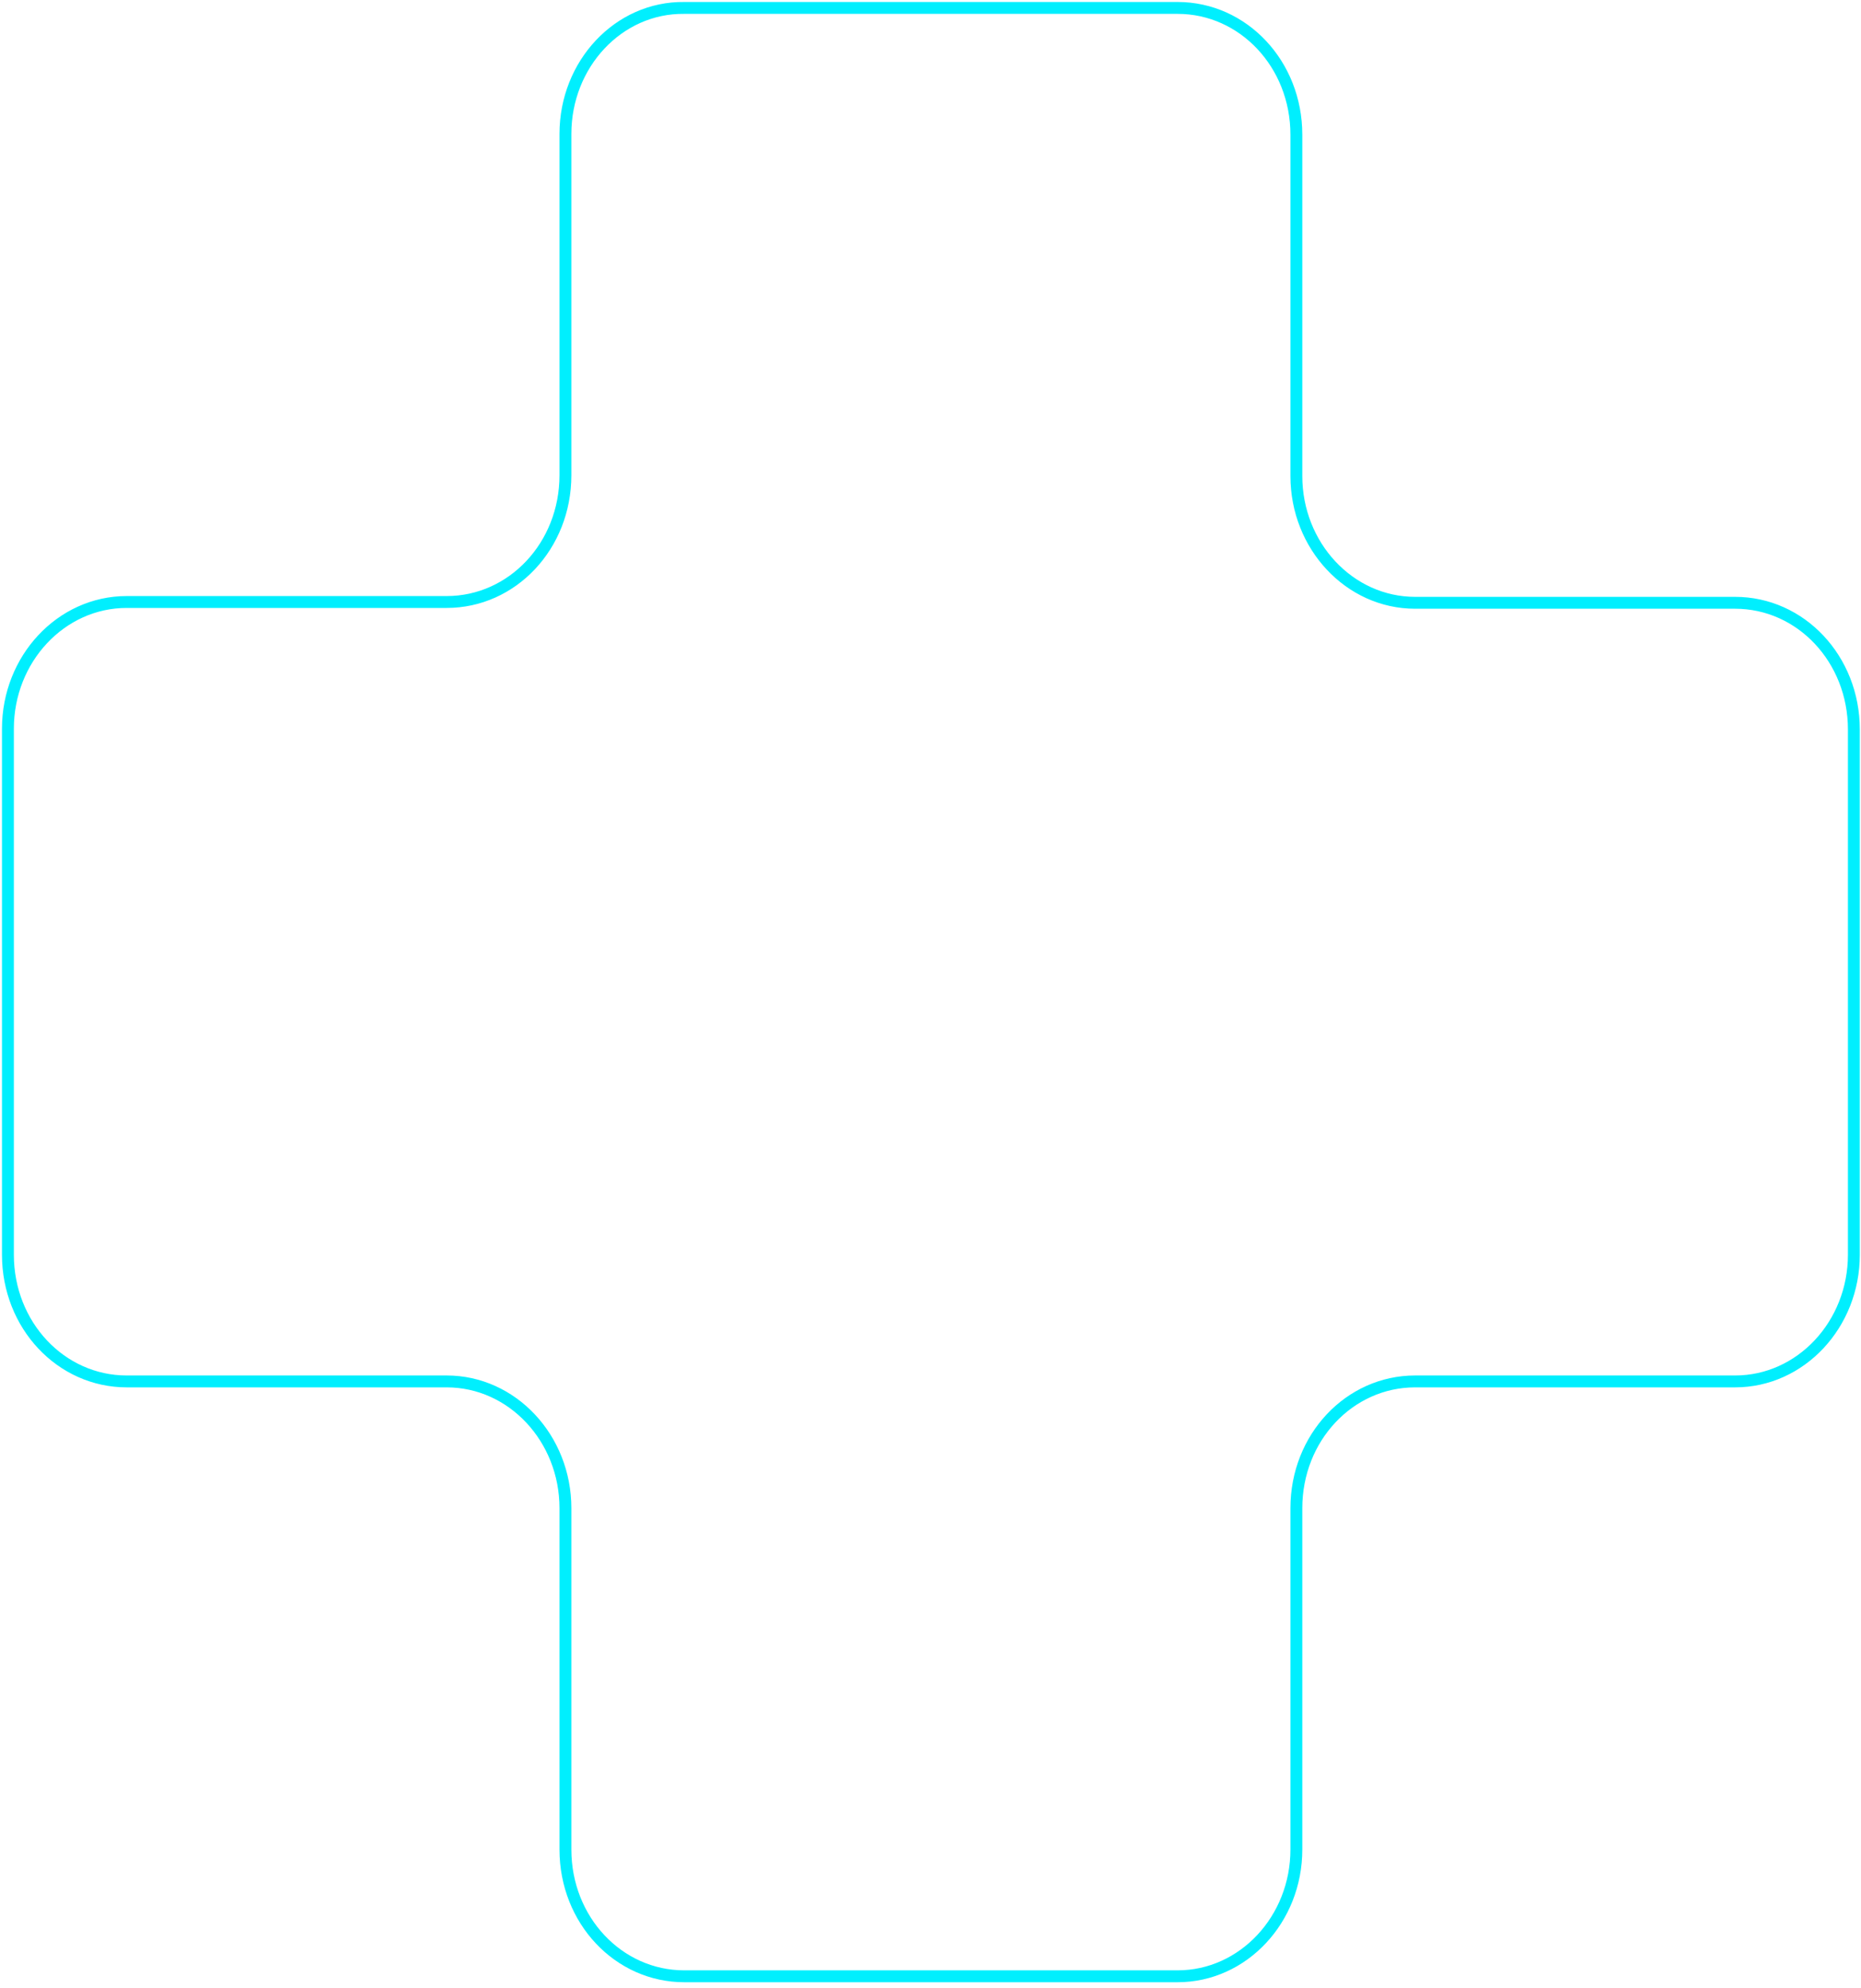 <svg width="235" height="251" viewBox="0 0 235 251" fill="none" xmlns="http://www.w3.org/2000/svg">
<path d="M71.4 16.901V60.001C71.4 68.901 64.7 76.001 56.4 76.001H16C7.7 76.001 1 83.201 1 92.001V125.201V158.401C1 167.301 7.7 174.401 16 174.401H56.4C64.7 174.401 71.4 181.601 71.4 190.401V233.501C71.4 242.401 78.1 249.501 86.4 249.501H148.7C157 249.501 163.7 242.301 163.7 233.501V190.401C163.7 181.501 170.4 174.401 178.7 174.401H219.1C227.4 174.401 234.1 167.201 234.1 158.401V125.201V92.101C234.1 83.201 227.4 76.101 219.1 76.101H178.7C170.4 76.101 163.7 68.901 163.7 60.101V17.001C163.7 8.101 157 1.001 148.7 1.001H86.4C78.1 0.901 71.4 8.101 71.4 16.901Z" stroke="#00EFFE" stroke-width="1.5" stroke-miterlimit="10"/>
</svg>
